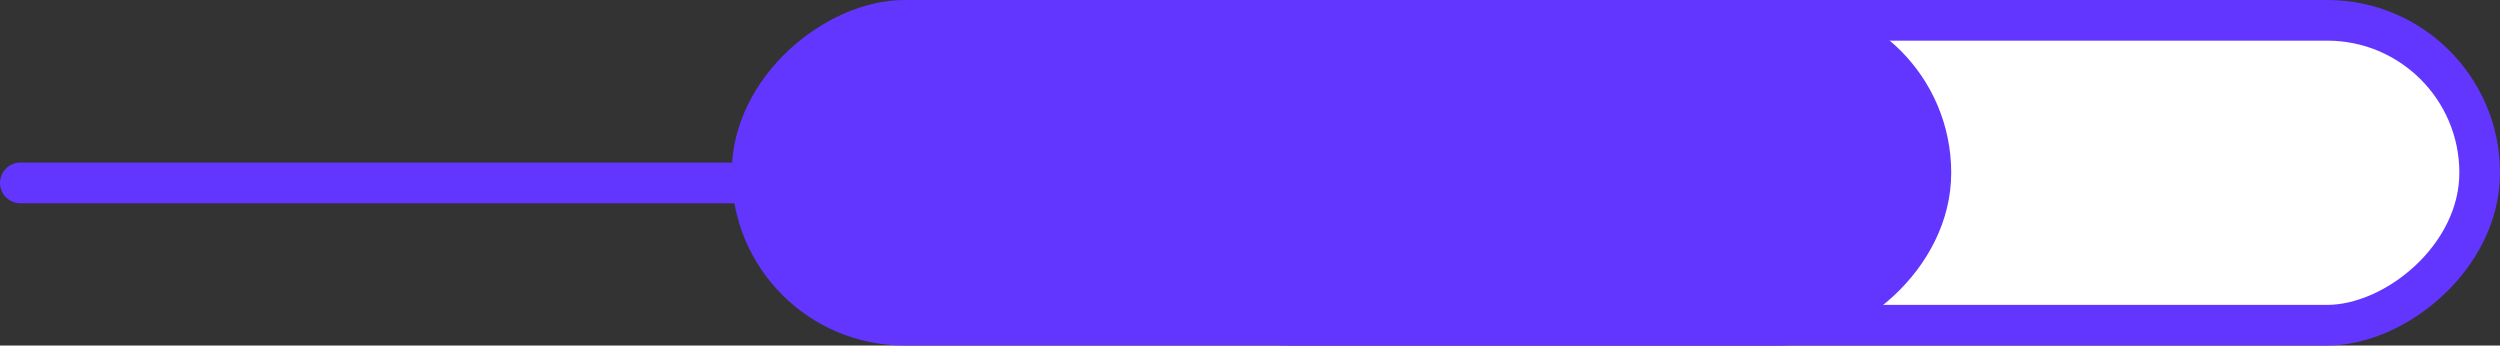 <?xml version="1.0" encoding="UTF-8"?> <svg xmlns="http://www.w3.org/2000/svg" width="123" height="17" viewBox="0 0 123 17" fill="none"><rect x="0" y="0" width="123" height="17" fill="#333333" stroke="none"/> <rect x="122" y="1" width="15" height="66" rx="7.5" transform="rotate(90 122 1)" fill="white" stroke="#6236FF" stroke-width="2"></rect> <rect x="95" y="1" width="15" height="58" rx="7.5" transform="rotate(90 95 1)" fill="white"></rect> <rect x="95" y="1" width="15" height="58" rx="7.5" transform="rotate(90 95 1)" fill="#6236FF"></rect> <rect x="95" y="1" width="15" height="58" rx="7.5" transform="rotate(90 95 1)" stroke="#6236FF" stroke-width="2"></rect> <path d="M1 9H37" stroke="#6236FF" stroke-width="2" stroke-linecap="round"></path> </svg> 